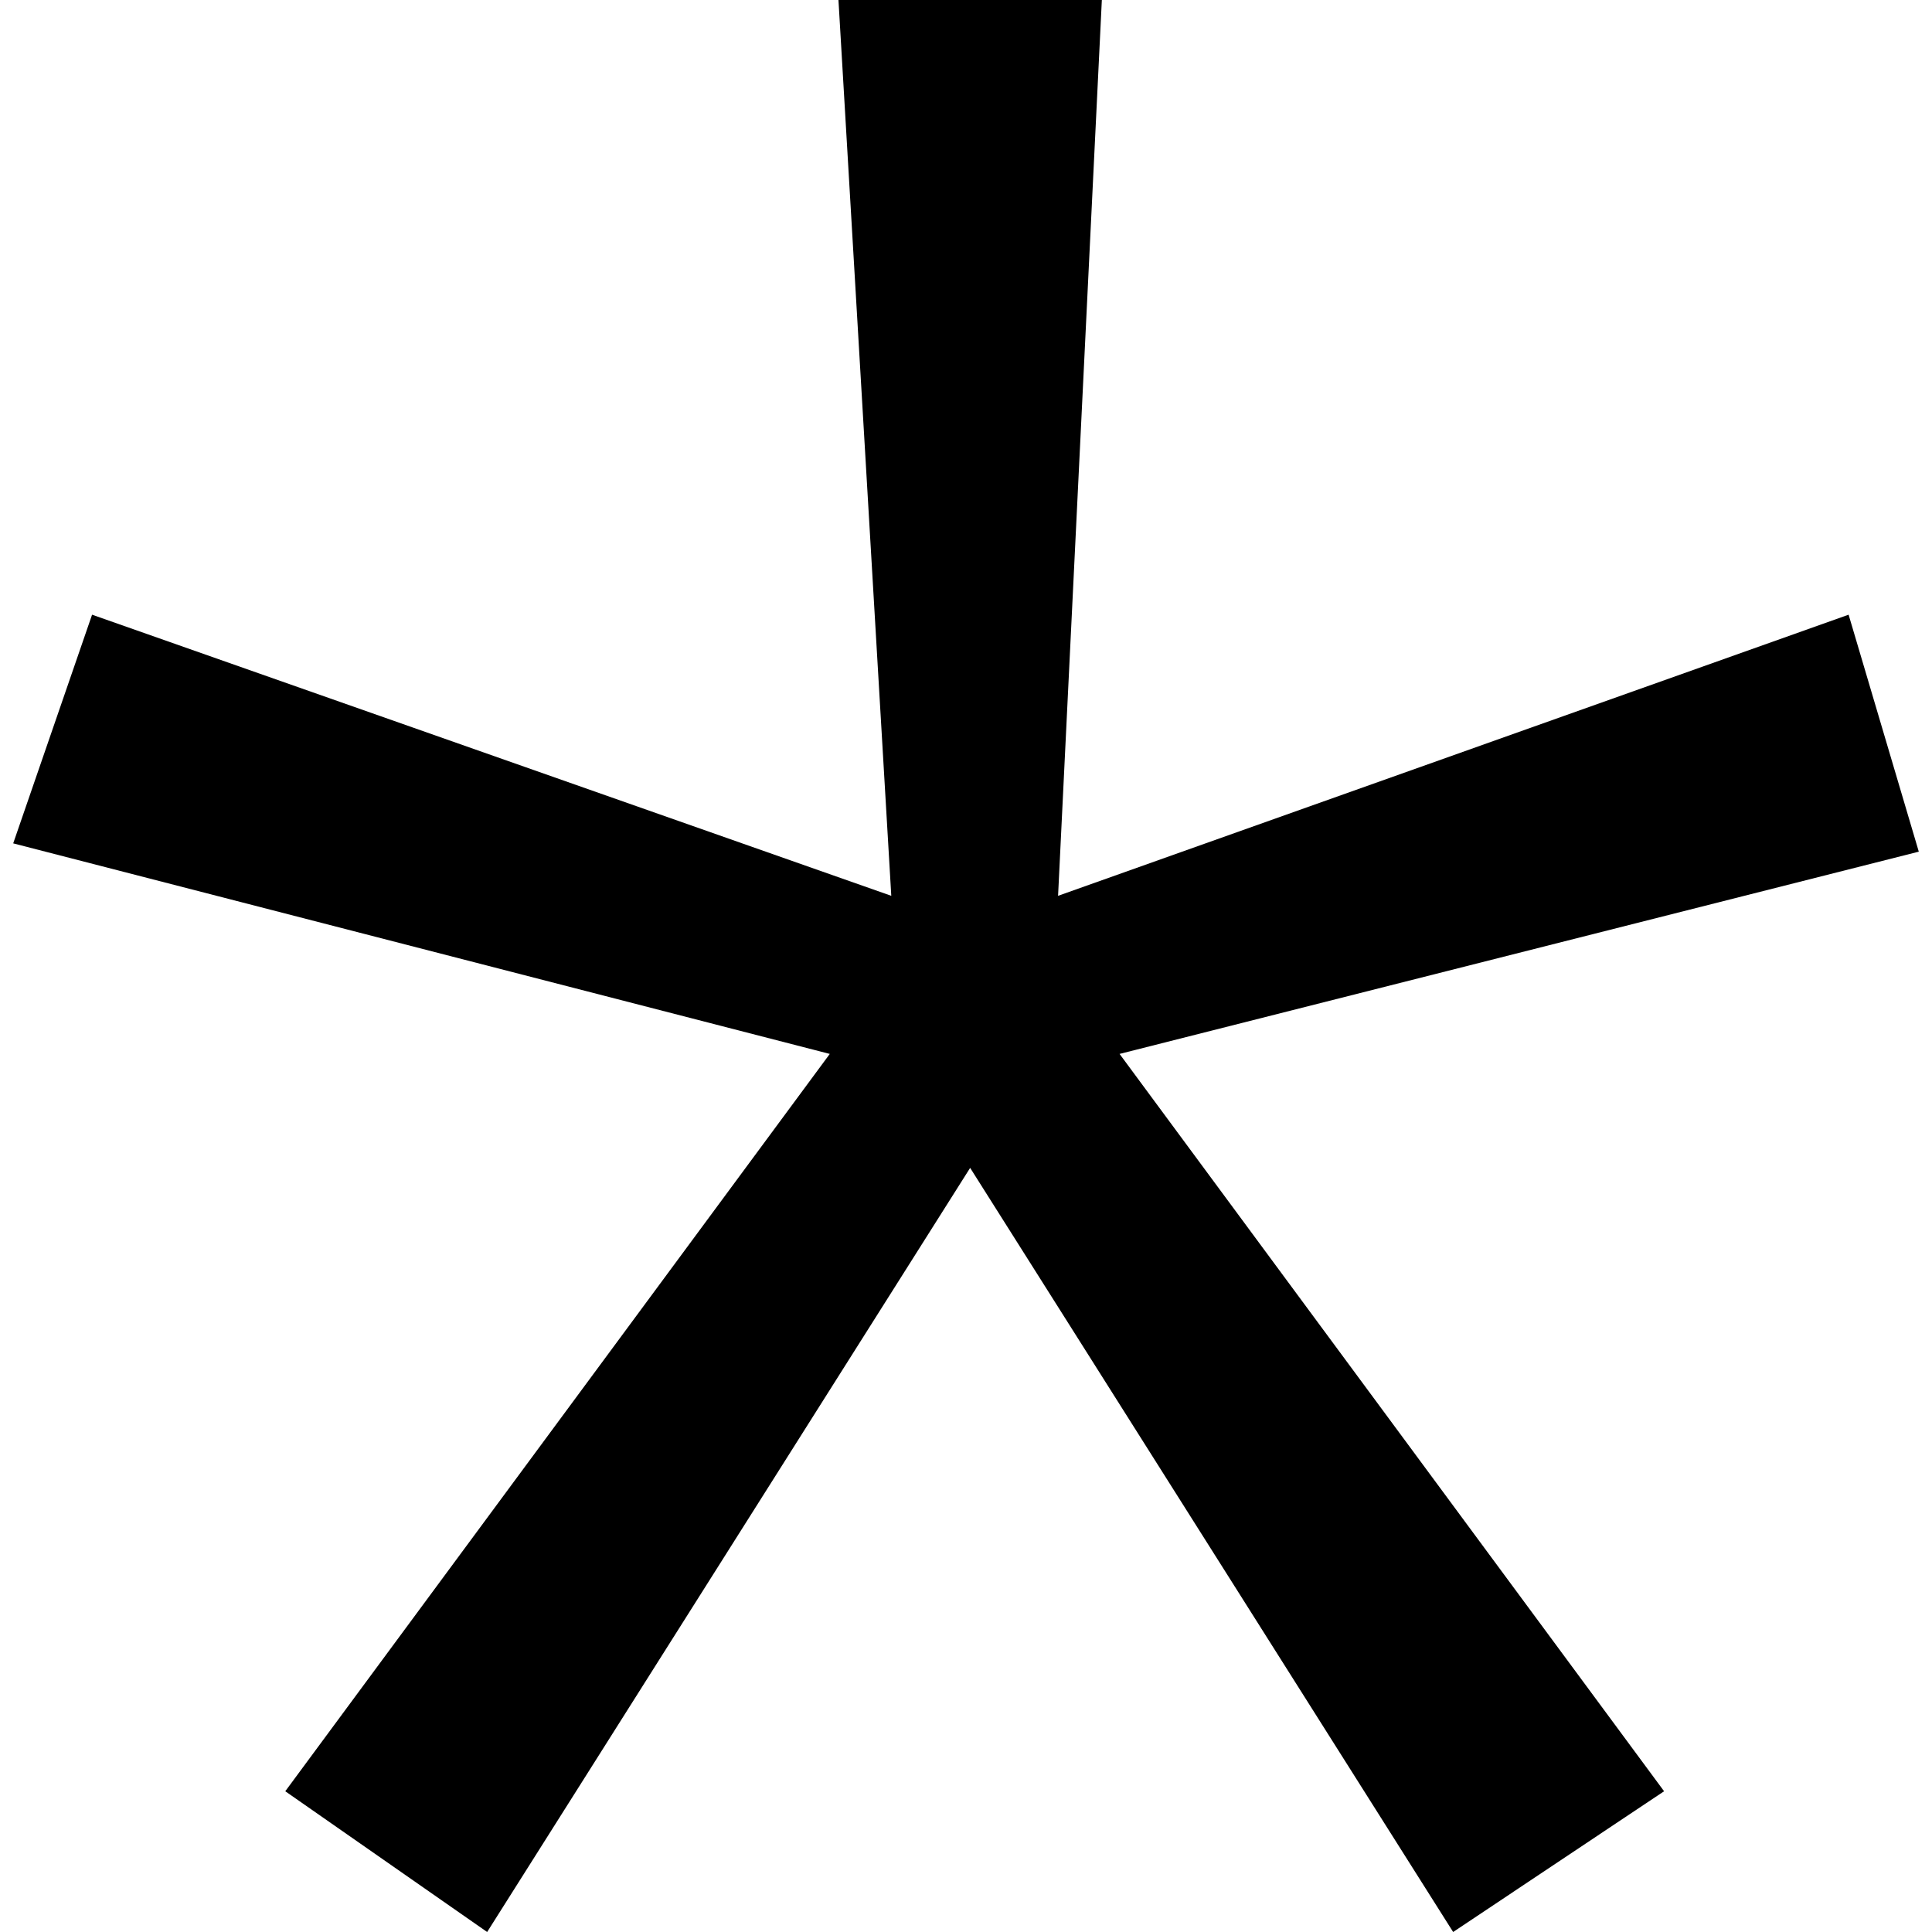 <?xml version="1.0" encoding="utf-8"?>
<!-- Generator: Adobe Illustrator 21.0.0, SVG Export Plug-In . SVG Version: 6.00 Build 0)  -->
<svg version="1.1" id="Layer_1" xmlns="http://www.w3.org/2000/svg" xmlns:xlink="http://www.w3.org/1999/xlink" x="0px" y="0px"
	 viewBox="0 0 512 512" style="enable-background:new 0 0 512 512;" xml:space="preserve">
<g>
	<polygon points="296.7,279.3 441,474.7 385.1,512 257.1,309.5 129.1,512 75.6,474.7 219.9,279.3 3.5,223.5 24.4,162.9 236.2,237.4 
		222.2,0 292,0 280.4,237.4 489.9,162.9 508.5,225.7 	"/>
</g>
</svg>
